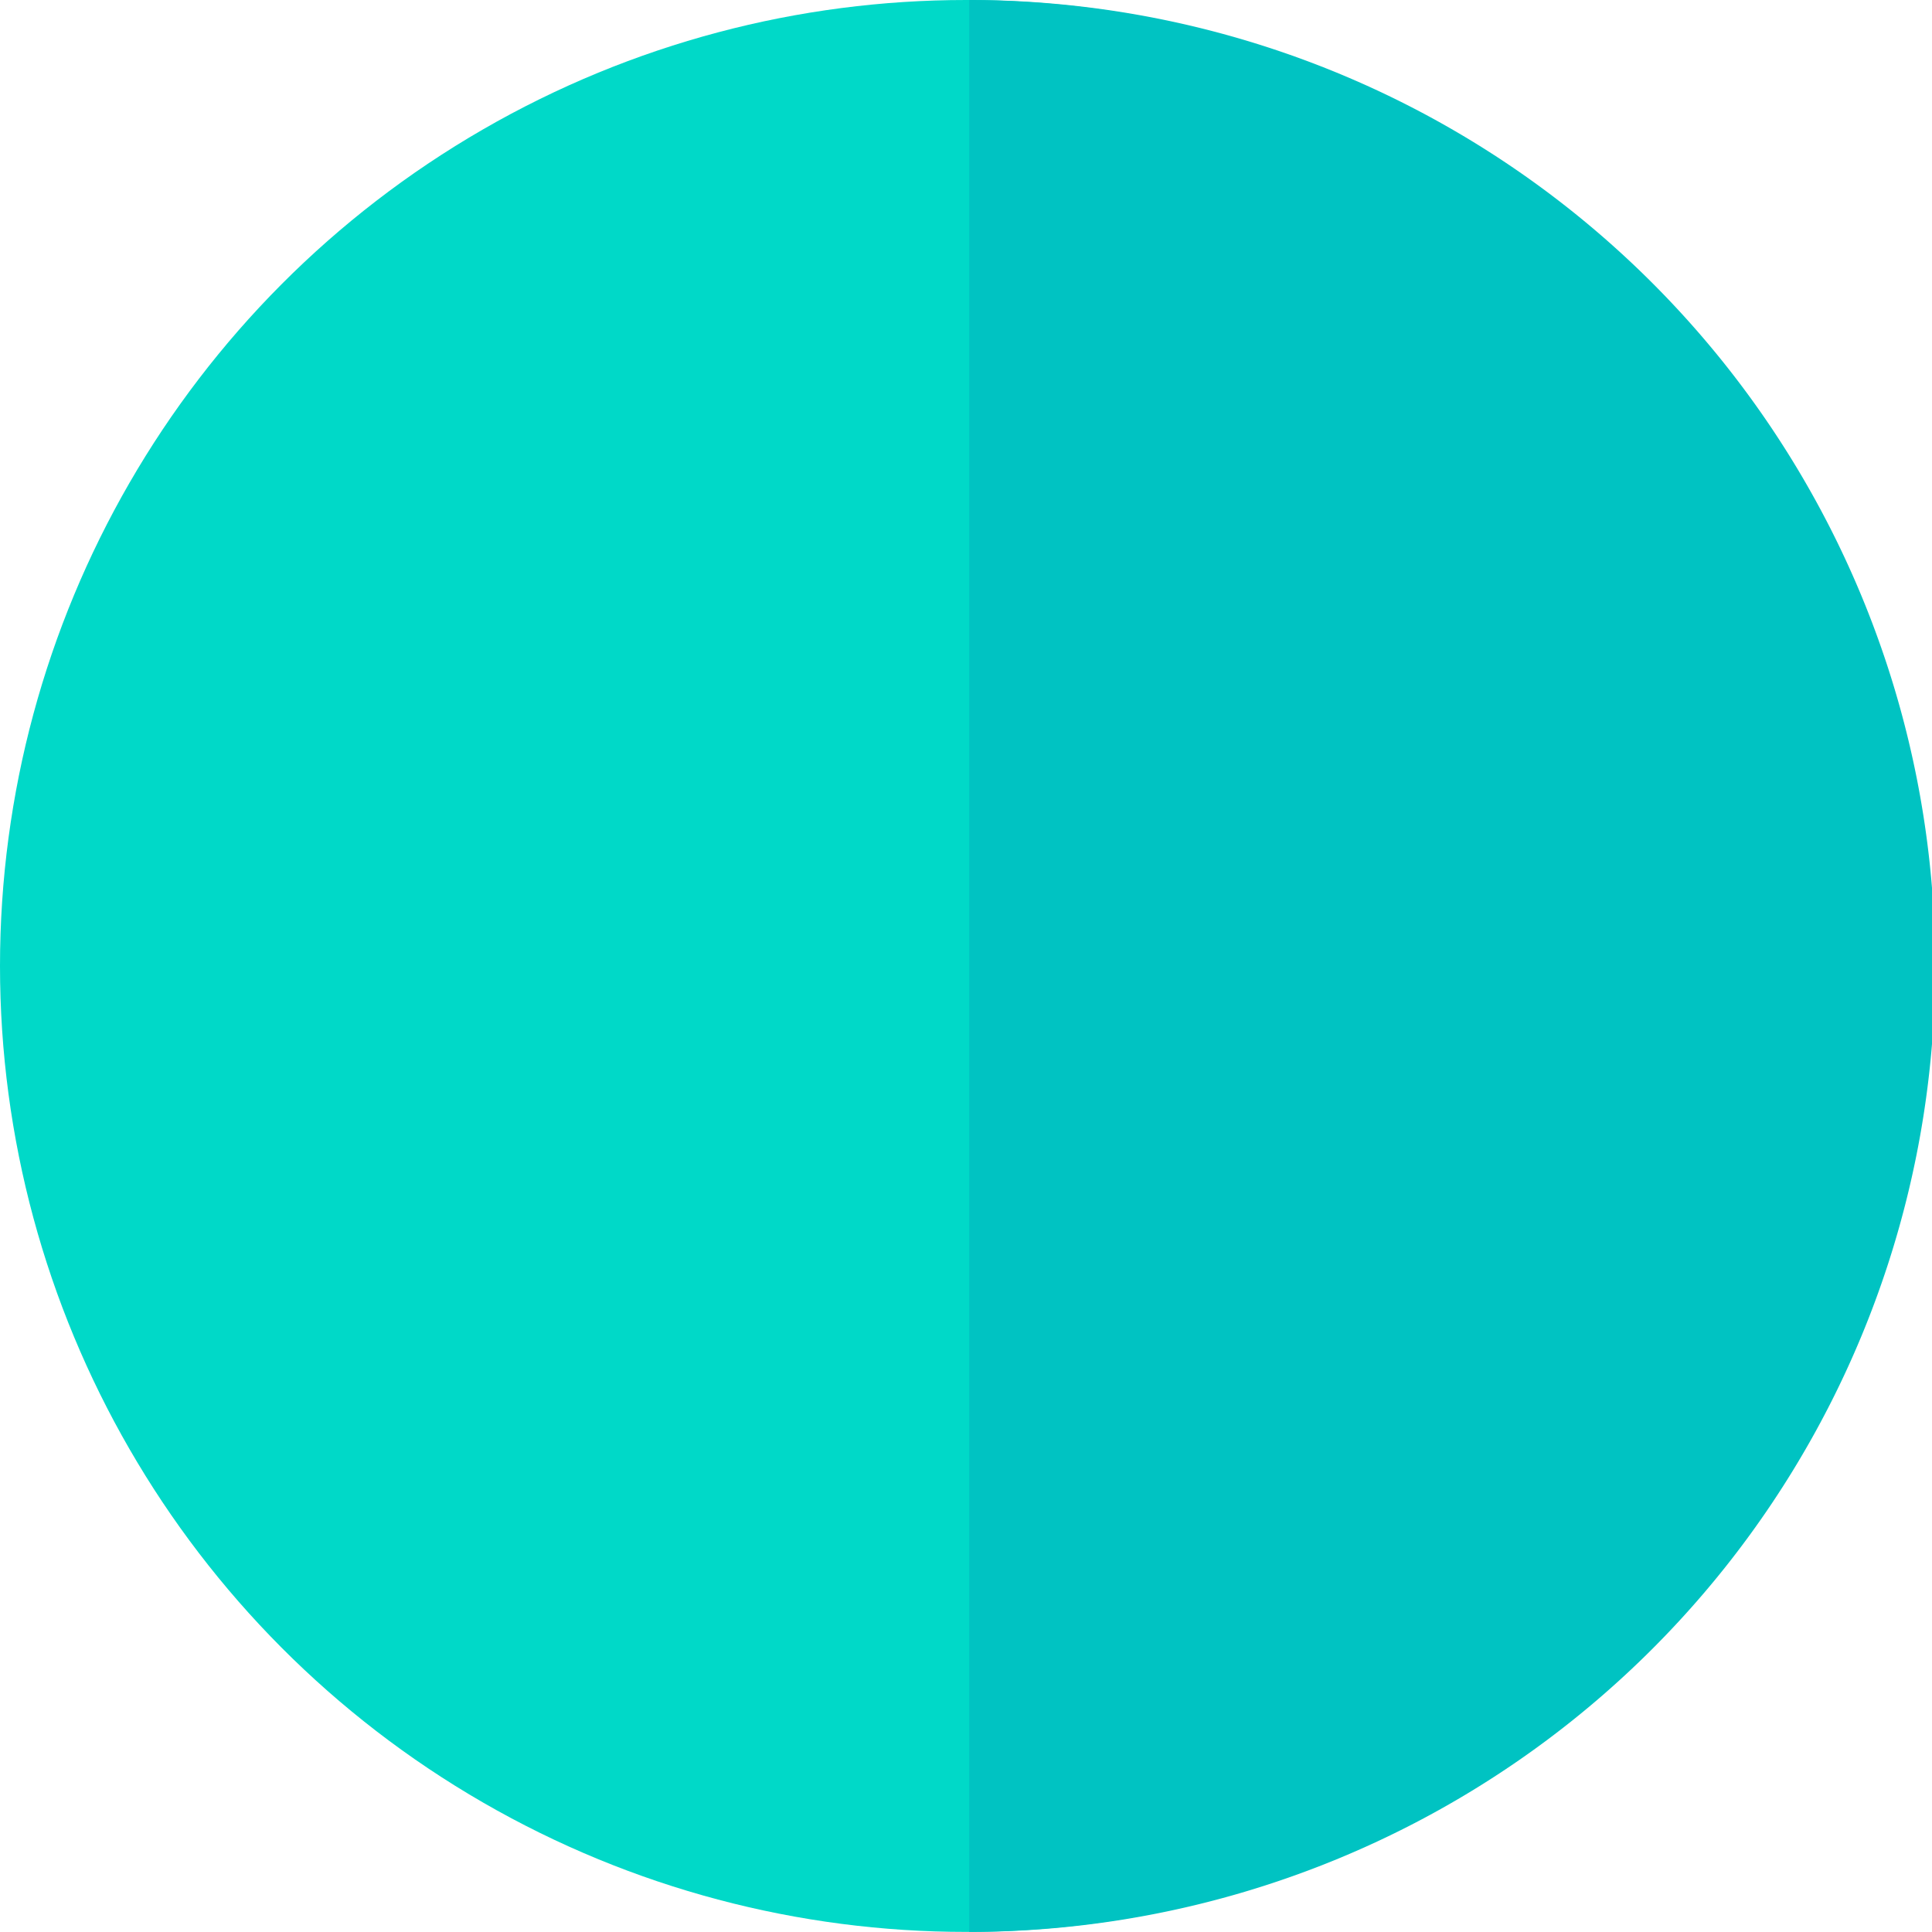 <?xml version="1.0" encoding="UTF-8"?> <svg xmlns="http://www.w3.org/2000/svg" id="Layer_1" data-name="Layer 1" viewBox="0 0 207.31 207.31"> <defs> <style>.cls-1{fill:#00d9c8;}.cls-2{fill:#00c3c2;}</style> </defs> <title>06_цвет_морской</title> <circle class="cls-1" cx="103.65" cy="103.65" r="103.65"></circle> <path class="cls-2" d="M104,0V207.3A103.65,103.65,0,0,0,104,0Z"></path> </svg> 